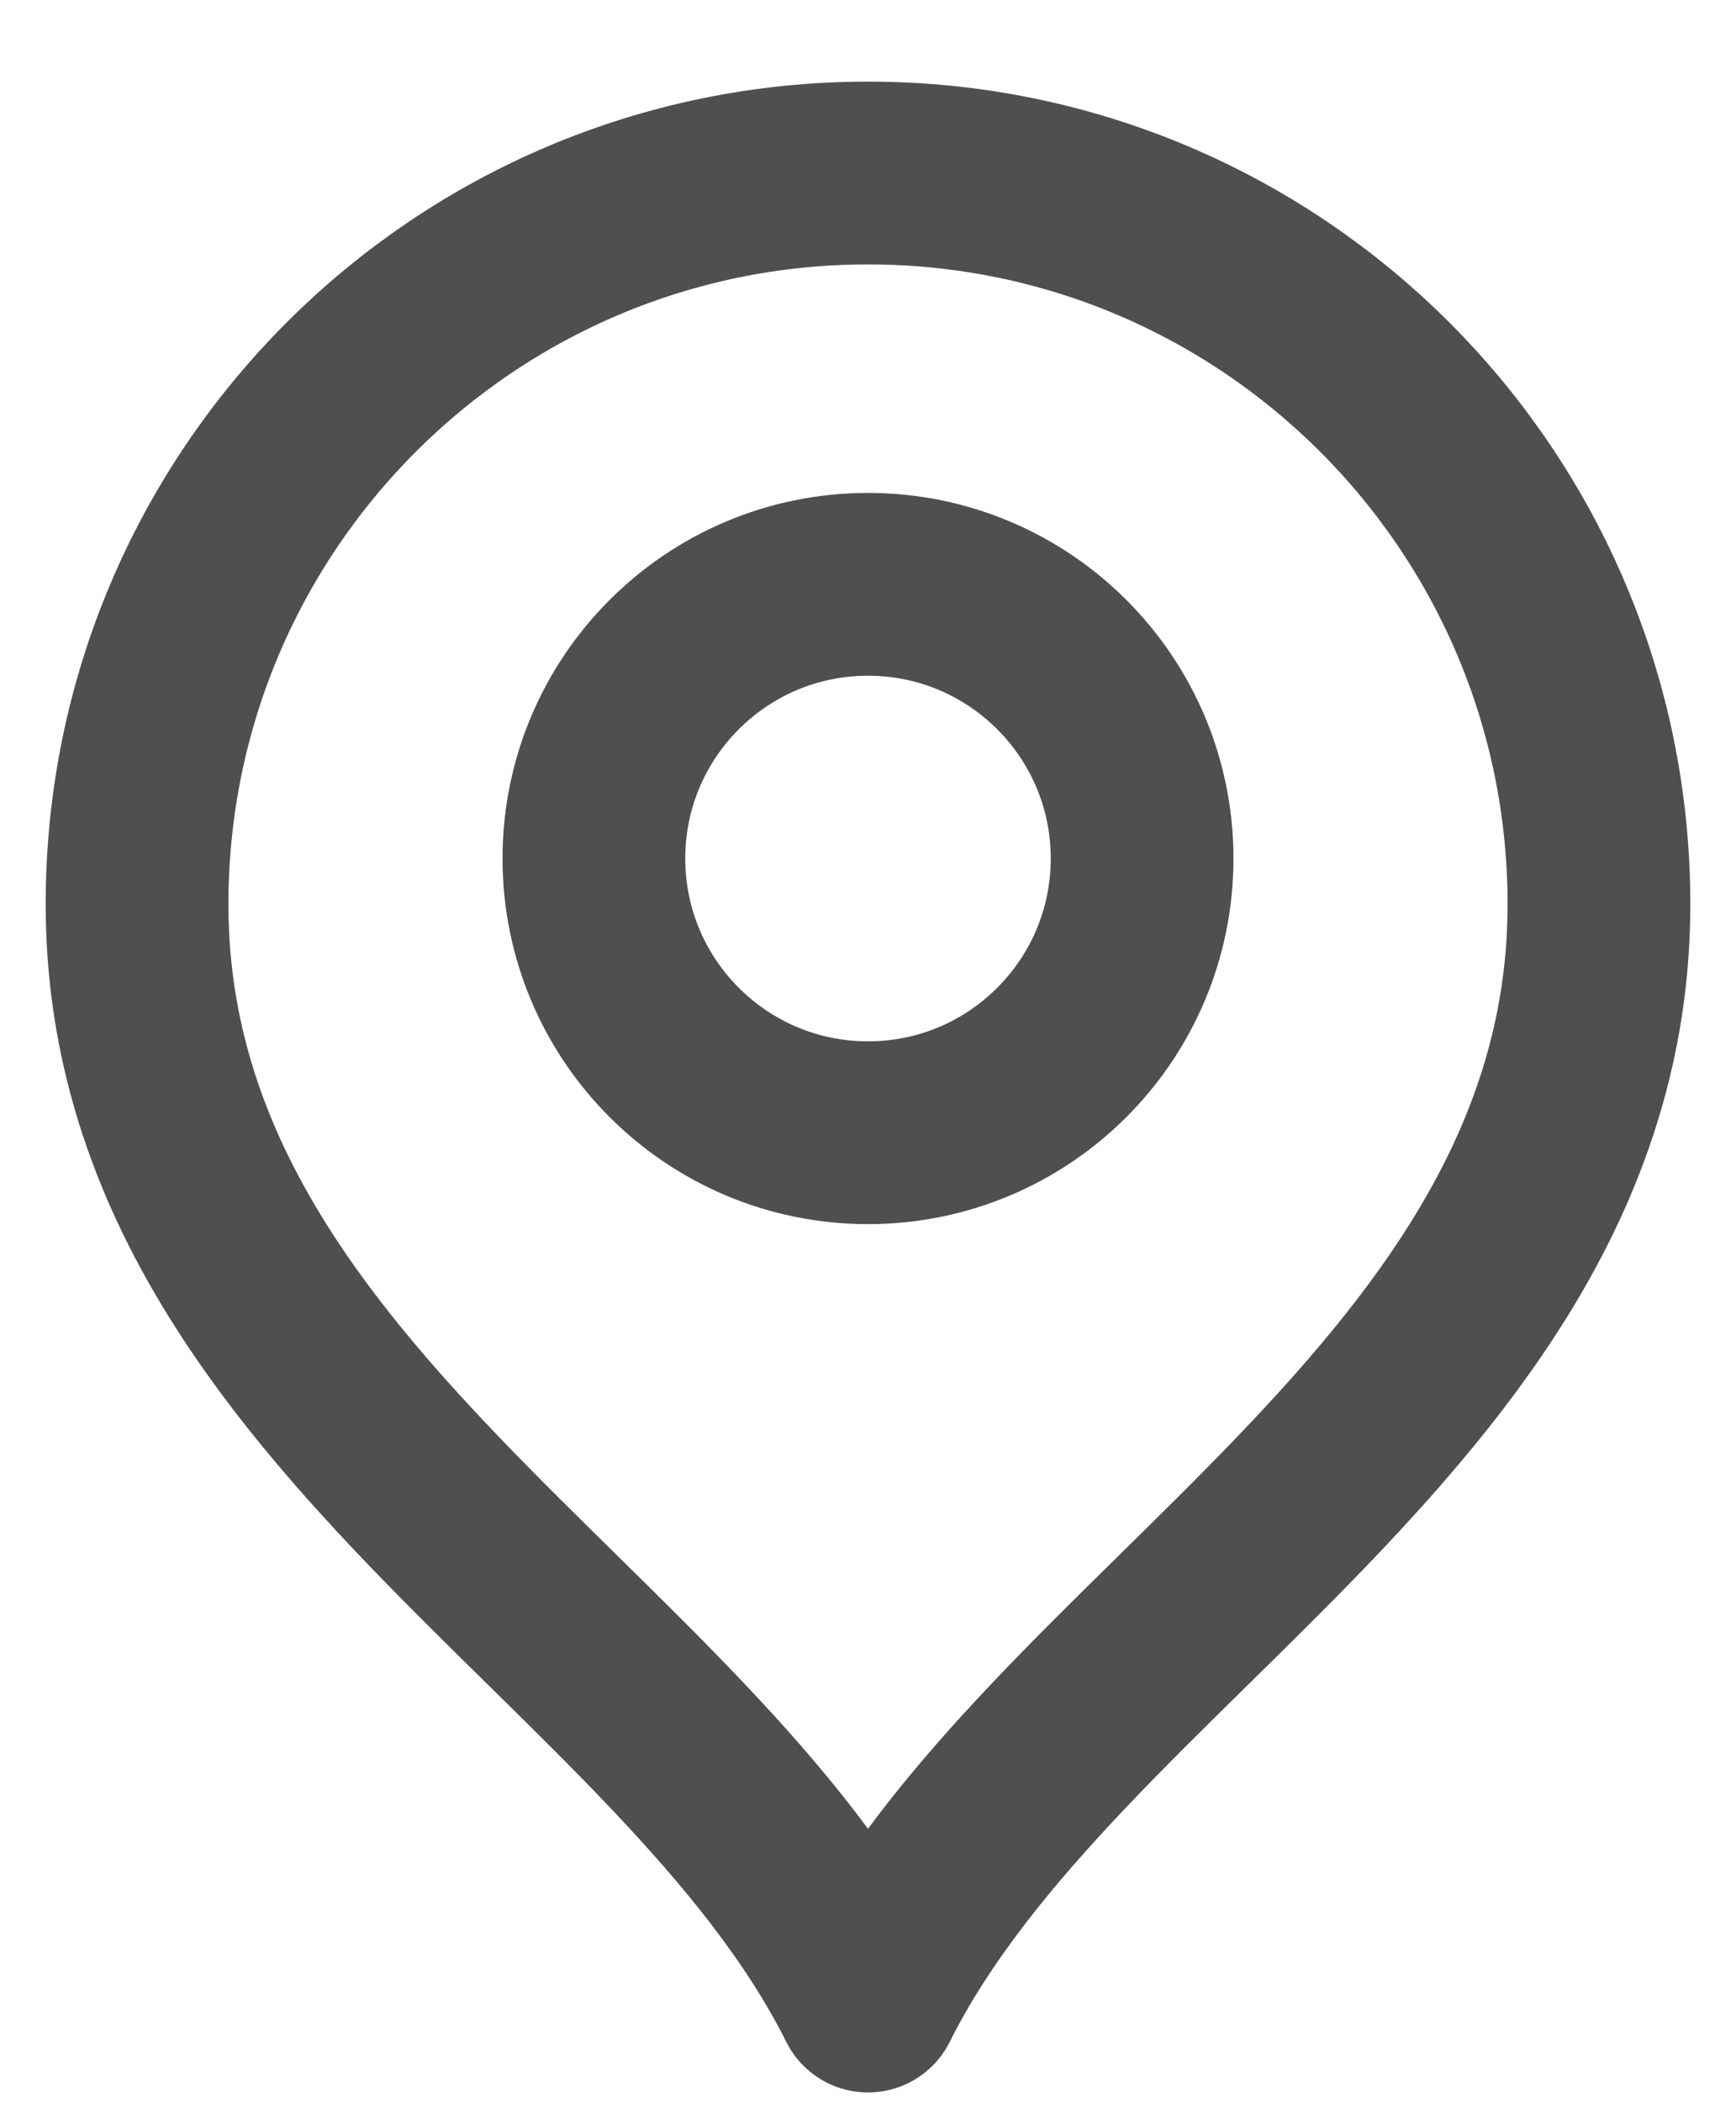 <?xml version="1.0" encoding="UTF-8"?>
<svg xmlns="http://www.w3.org/2000/svg" width="19" height="23" viewBox="0 0 19 23" fill="none">
  <path d="M9.5 12.393C11.157 12.393 12.5 11.05 12.5 9.393C12.5 7.736 11.157 6.393 9.5 6.393C7.843 6.393 6.5 7.736 6.5 9.393C6.5 11.05 7.843 12.393 9.5 12.393Z" stroke="#4F4F4F" stroke-width="2" stroke-linecap="round" stroke-linejoin="round"></path>
  <path d="M9.5 21.893C11.5 17.893 17.5 15.311 17.5 9.893C17.5 5.475 13.918 1.893 9.5 1.893C5.082 1.893 1.5 5.475 1.5 9.893C1.5 15.311 7.5 17.893 9.5 21.893Z" stroke="#4F4F4F" stroke-width="2" stroke-linecap="round" stroke-linejoin="round"></path>
</svg>
